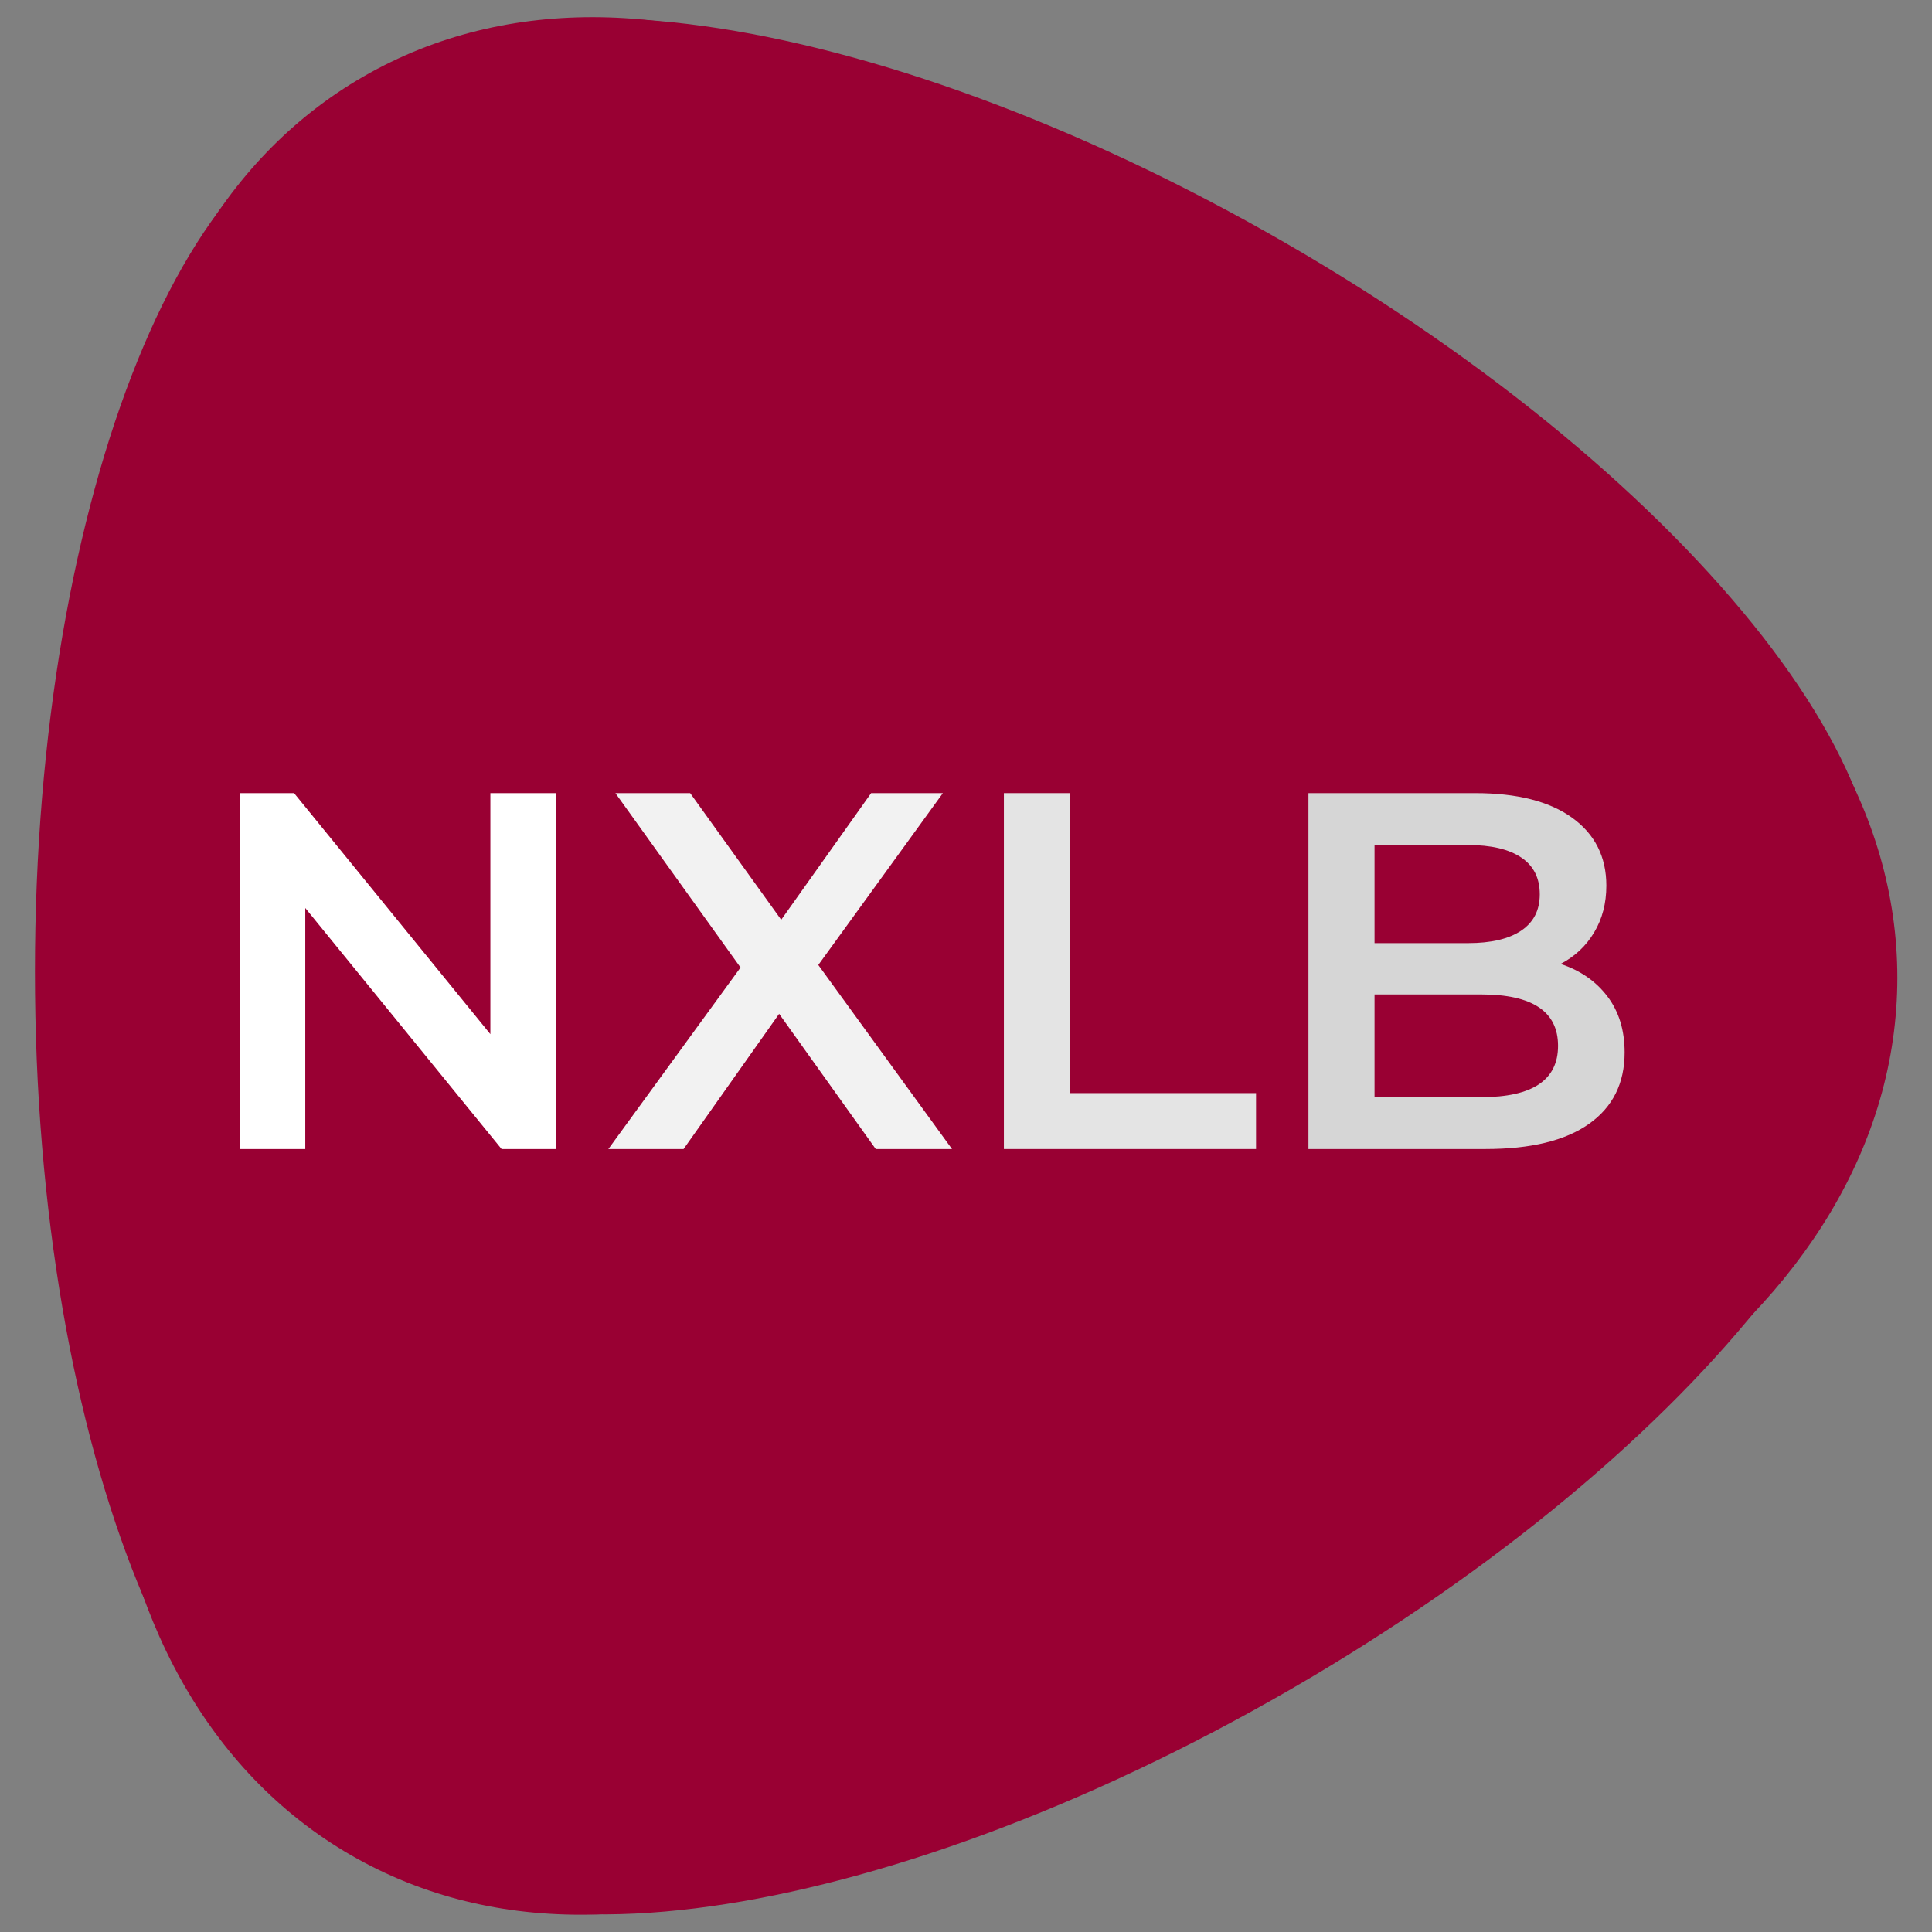 <?xml version="1.0" standalone="yes"?>

<svg version="1.1" viewBox="0.0 0.0 380.0 380.0" fill="none" stroke="none" stroke-linecap="square" stroke-miterlimit="10" xmlns="http://www.w3.org/2000/svg" xmlns:xlink="http://www.w3.org/1999/xlink"><rect x="0.0" y="0.0" width="380.0" height="380.0" fill="#808080" stroke="none"/><clipPath id="p.0"><path d="m0 0l380.0 0l0 380.0l-380.0 0l0 -380.0z" clip-rule="nonzero"></path></clipPath><g clip-path="url(#p.0)"><path fill="#000000" fill-opacity="0.0" d="m0 0l380.0 0l0 380.0l-380.0 0z" fill-rule="evenodd"></path><path fill="#990033" d="m71.49 15.048l0 0c56.872 -32.78 140.542 5.85 186.882 86.283l0 0c46.34 80.434 37.801 172.212 -19.071 204.992l0 0c-56.872 32.781 -140.542 -5.85 -186.882 -86.283l0 0c-46.34 -80.434 -37.801 -172.212 19.071 -204.992z" fill-rule="evenodd"></path><path fill="#990033" d="m237.115 73.787l0 0c56.855 32.807 65.323 124.571 18.913 204.961l0 0c-46.409 80.39 -130.121 118.964 -186.976 86.157l0 0c-56.855 -32.807 -65.323 -124.571 -18.913 -204.961l0 0c46.409 -80.39 130.121 -118.964 186.976 -86.157z" fill-rule="evenodd"></path><path fill="#990033" d="m37.027 192.237l0 0c0 -65.639 75.251 -118.836 168.079 -118.819l0 0c92.827 0.017 168.079 53.243 168.079 118.882l0 0c0 65.639 -75.251 118.836 -168.079 118.819l0 0c-92.827 -0.017 -168.079 -53.243 -168.079 -118.882z" fill-rule="evenodd"></path><path fill="#990033" d="m331.991 127.843l34.52 59.654l0 0c19.065 32.946 -31.361 97.755 -112.63 144.756c-81.268 47.001 -162.605 58.395 -181.669 25.449l-34.52 -59.654z" fill-rule="evenodd"></path><path fill="#990033" d="m36.584 82.203l34.409 -59.717l0 0c19.004 -32.981 100.34 -21.7 181.669 25.197c81.329 46.896 131.854 111.649 112.85 144.63l-34.409 59.717z" fill-rule="evenodd"></path><path fill="#990033" d="m144.699 361.078l-68.913 0.016l0 0c-38.06 0.009 -68.913 -76.089 -68.913 -169.969c0 -93.88 30.854 -169.991 68.913 -170.0l68.913 -0.016z" fill-rule="evenodd"></path><path fill="#000000" fill-opacity="0.0" d="m0 0l361.795 0l0 380.0l-361.795 0z" fill-rule="evenodd"></path><path fill="#ffffff" d="m109.342 156.0l0 70.0l-10.688 0l-38.609 -47.406l0 47.406l-12.891 0l0 -70.0l10.688 0l38.609 47.406l0 -47.406l12.891 0z" fill-rule="nonzero"></path><path fill="#f2f2f2" d="m172.248 226.0l-19.0 -26.594l-18.797 26.594l-14.797 0l26.0 -35.703l-24.609 -34.297l14.703 0l17.906 24.906l17.688 -24.906l14.109 0l-24.5 33.797l26.297 36.203l-15.0 0z" fill-rule="nonzero"></path><path fill="#e4e4e4" d="m197.454 156.0l13.0 0l0 59.0l36.594 0l0 11.0l-49.594 0l0 -70.0z" fill-rule="nonzero"></path><path fill="#d6d6d6" d="m306.948 189.594q5.797 1.906 9.188 6.359q3.406 4.453 3.406 11.047q0 9.094 -7.0 14.047q-7.0 4.953 -20.391 4.953l-34.797 0l0 -70.0l32.797 0q12.391 0 19.094 4.859q6.703 4.844 6.703 13.344q0 5.203 -2.406 9.203q-2.391 4.0 -6.594 6.188zm-36.594 -23.391l0 19.297l18.391 0q6.797 0 10.453 -2.453q3.656 -2.453 3.656 -7.141q0 -4.812 -3.656 -7.25q-3.656 -2.453 -10.453 -2.453l-18.391 0zm21.0 49.594q15.094 0 15.094 -10.094q0 -10.109 -15.094 -10.109l-21.0 0l0 20.203l21.0 0z" fill-rule="nonzero"></path></g></svg>

